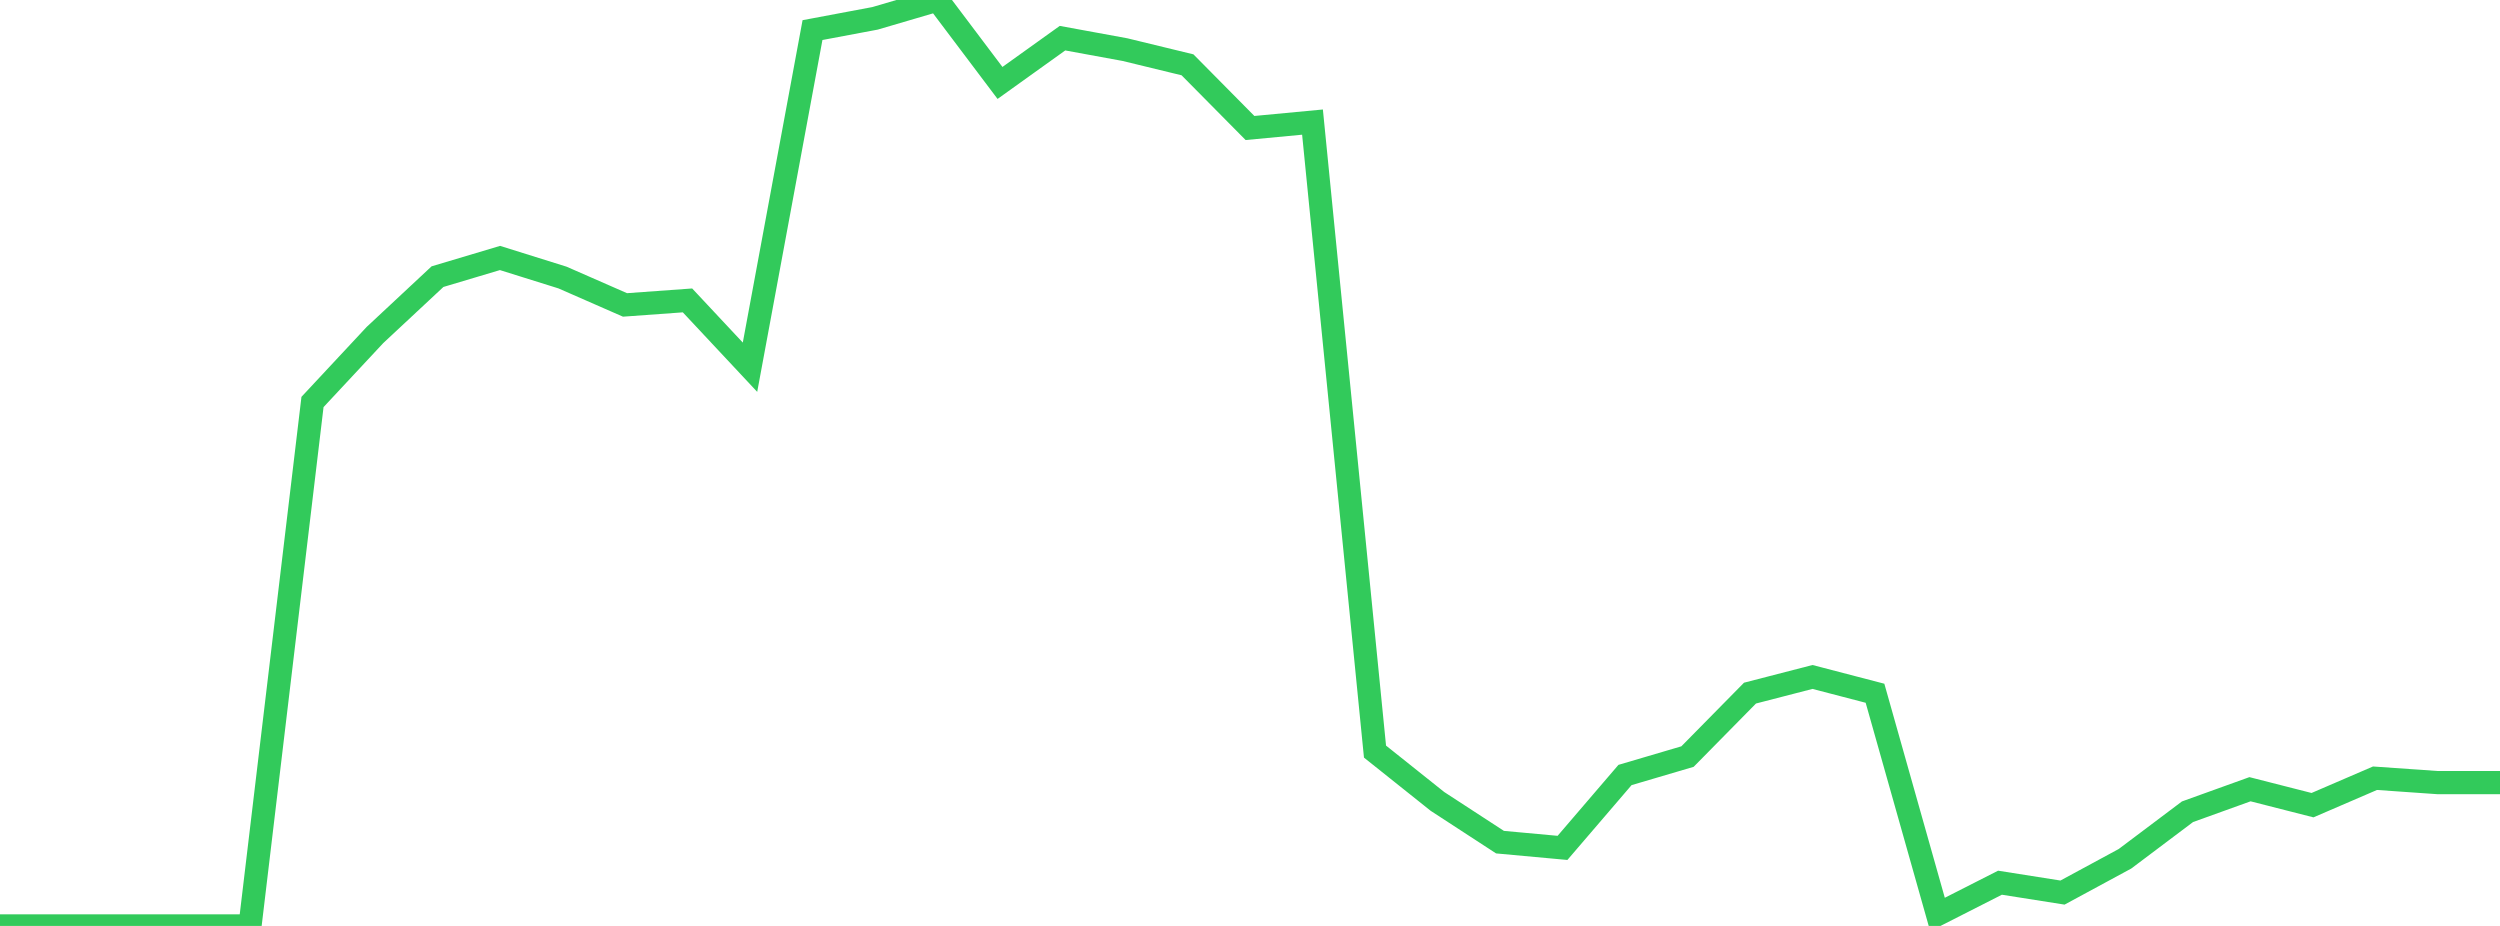 <?xml version="1.0" standalone="no"?>
<!DOCTYPE svg PUBLIC "-//W3C//DTD SVG 1.1//EN" "http://www.w3.org/Graphics/SVG/1.1/DTD/svg11.dtd">

<svg width="135" height="50" viewBox="0 0 135 50" preserveAspectRatio="none" 
  xmlns="http://www.w3.org/2000/svg"
  xmlns:xlink="http://www.w3.org/1999/xlink">


<polyline points="0.0, 50.0 3.375, 50.0 6.75, 50.0 10.125, 50.0 13.5, 50.0 16.875, 21.707 20.25, 18.088 23.625, 14.939 27.0, 13.931 30.375, 14.987 33.75, 16.466 37.125, 16.222 40.5, 19.83 43.875, 1.625 47.25, 0.991 50.625, 0.0 54.0, 4.479 57.375, 2.061 60.75, 2.68 64.125, 3.5 67.5, 6.912 70.875, 6.593 74.25, 40.586 77.625, 43.278 81.0, 45.476 84.375, 45.786 87.75, 41.85 91.125, 40.855 94.5, 37.428 97.875, 36.556 101.25, 37.435 104.625, 49.381 108.0, 47.666 111.375, 48.199 114.75, 46.373 118.125, 43.834 121.5, 42.618 124.875, 43.479 128.25, 42.024 131.625, 42.26 135.0, 42.26" fill="none" stroke="#32ca5b" stroke-width="1.25"/>

</svg>